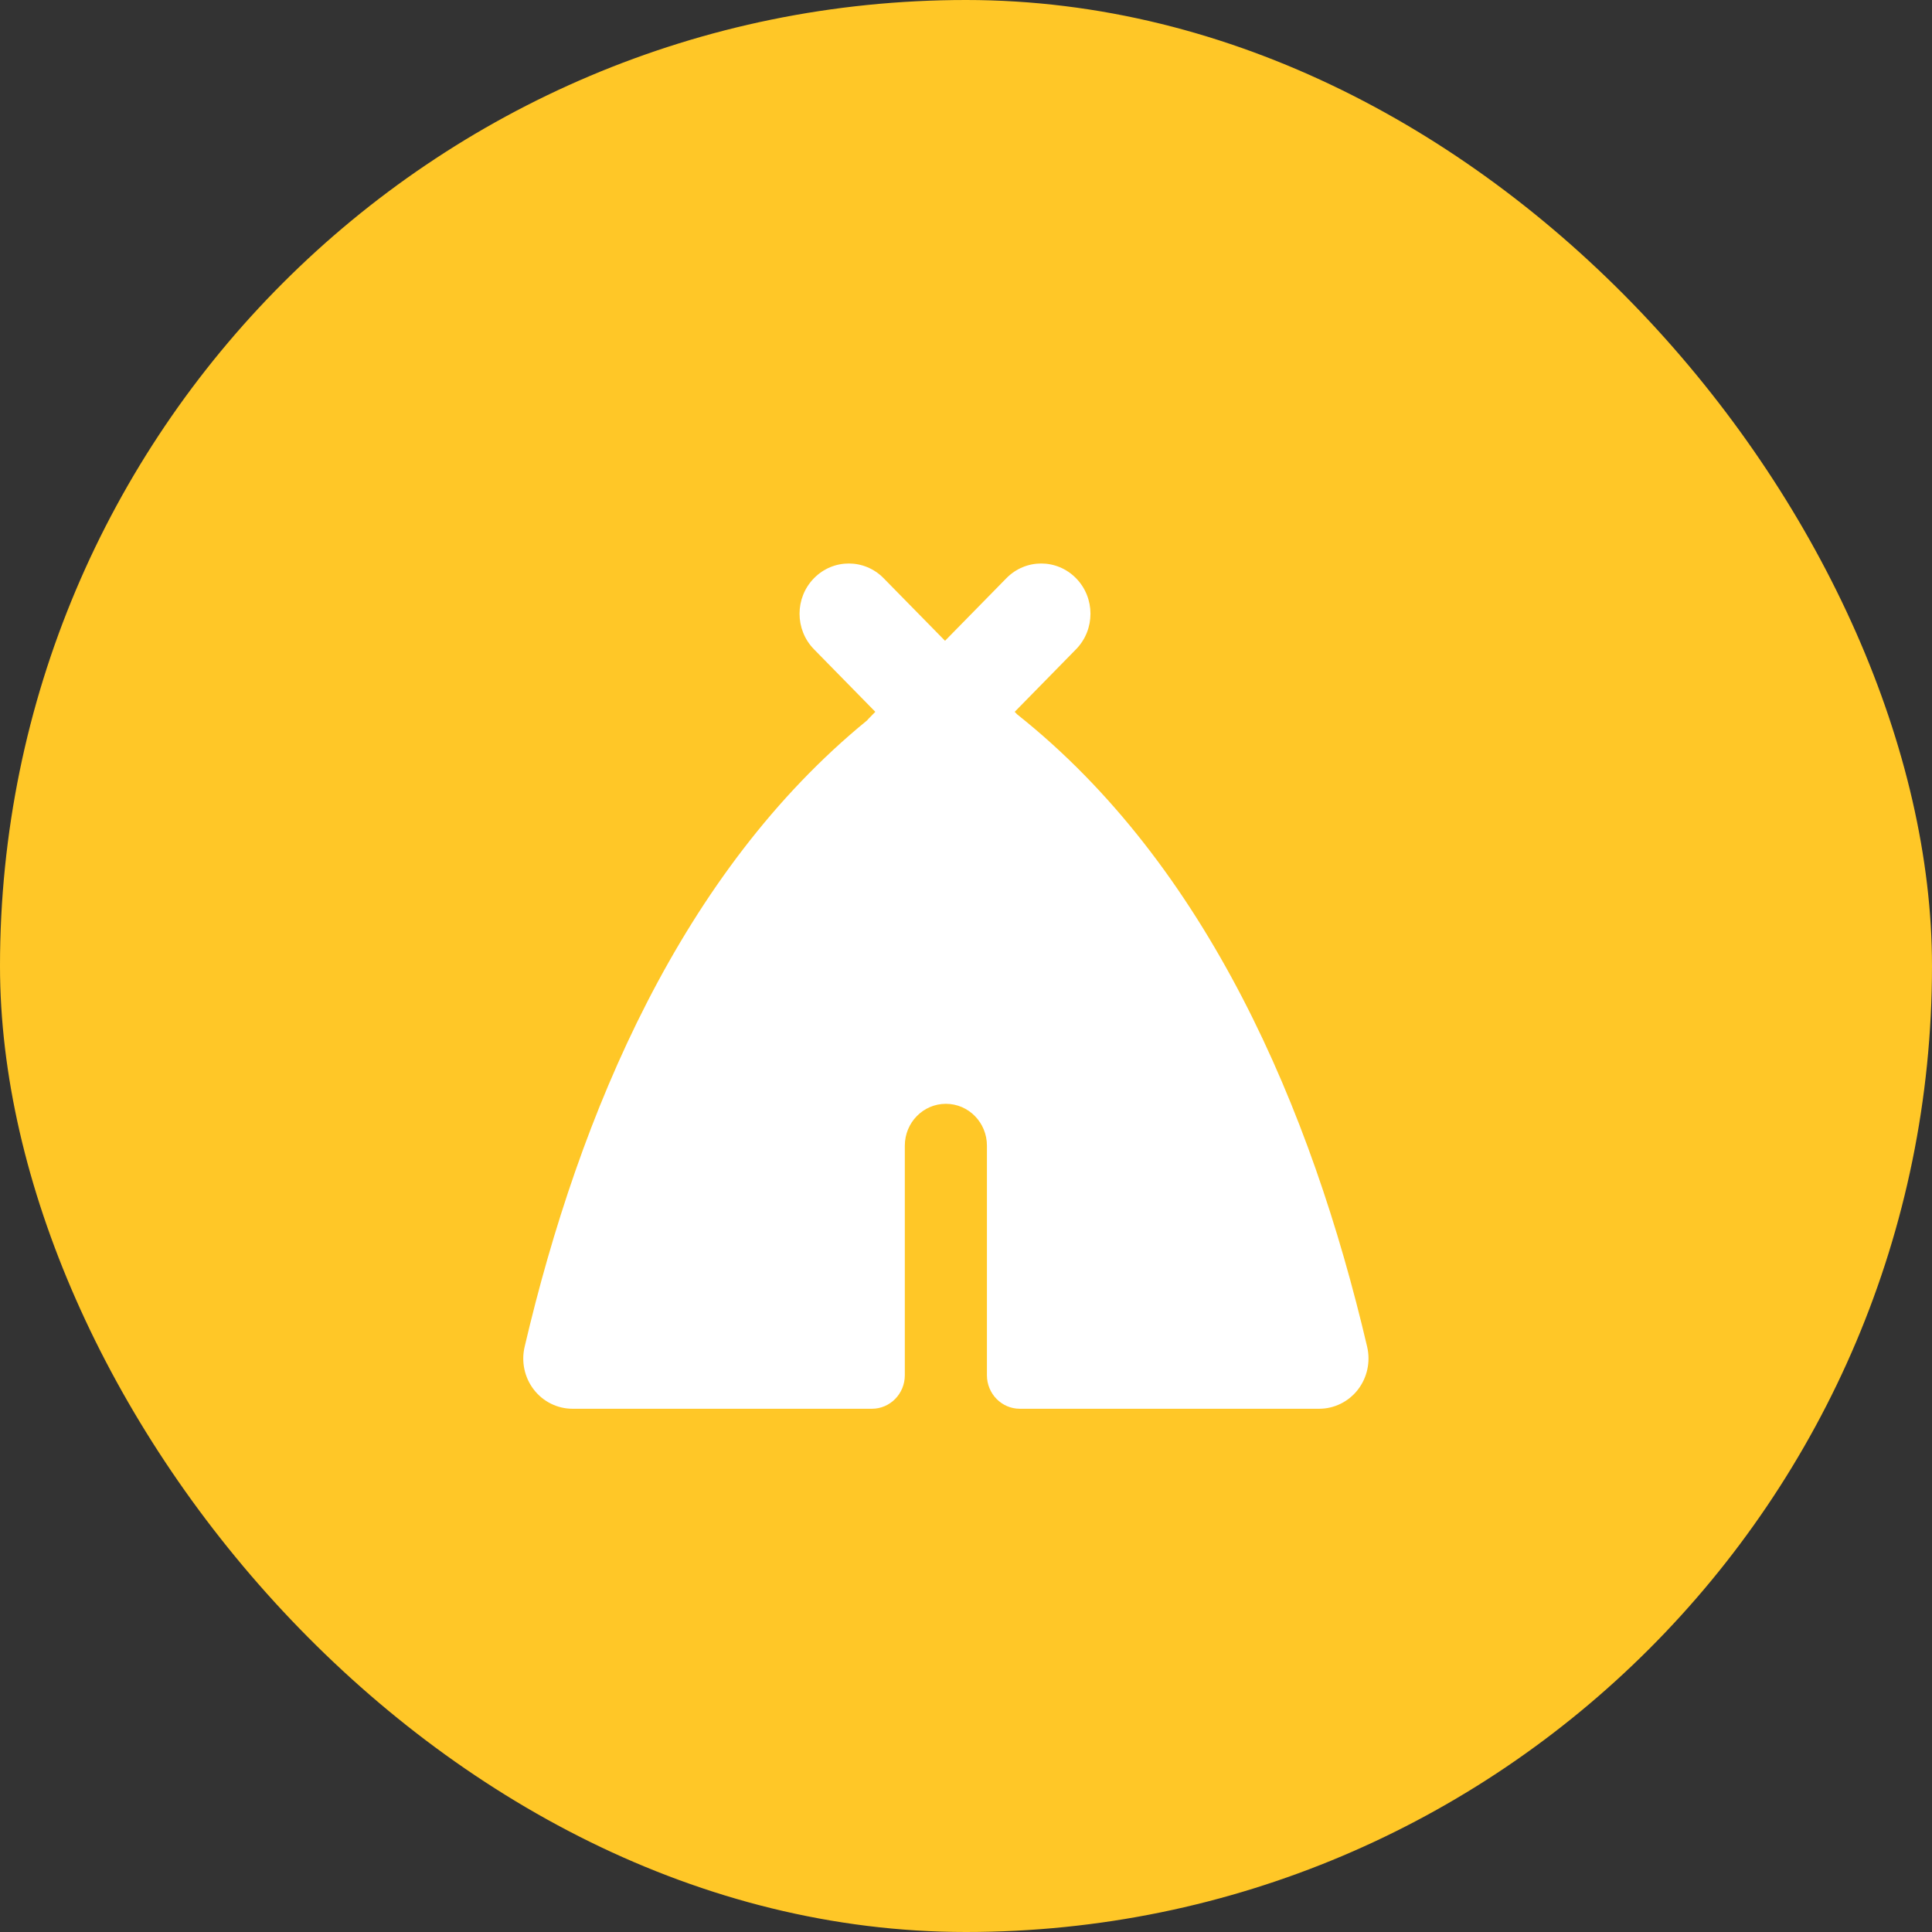 <svg width="48" height="48" viewBox="0 0 48 48" fill="none" xmlns="http://www.w3.org/2000/svg">
<rect x="0" y="0" width="48" height="48" fill="#333333" stroke="none"/>
<rect width="48" height="48" rx="24" fill="#FFC727"/>
<path fill-rule="evenodd" clip-rule="evenodd" d="M21.54 17.9C21.556 17.881 21.574 17.862 21.592 17.843L21.747 17.685L20.223 16.131C19.745 15.643 19.745 14.853 20.223 14.366C20.701 13.878 21.476 13.878 21.954 14.366L23.479 15.92L25.003 14.366C25.481 13.878 26.256 13.878 26.734 14.366C27.212 14.853 27.212 15.643 26.734 16.131L25.21 17.685L25.273 17.75C29.982 21.489 32.581 27.546 33.967 33.462C34.053 33.834 33.969 34.225 33.737 34.525C33.504 34.825 33.15 35 32.776 35H32.771H32.758H32.707H32.511H31.785H29.362H25.336C24.886 35 24.52 34.627 24.52 34.168V28.464C24.52 27.889 24.064 27.424 23.5 27.424C22.937 27.424 22.48 27.889 22.48 28.464V34.168C22.48 34.627 22.114 35 21.664 35L17.638 35L15.214 35H14.489H14.292H14.242H14.229H14.224C13.849 35 13.495 34.825 13.263 34.525C13.031 34.225 12.947 33.833 13.034 33.462C14.4 27.625 16.949 21.651 21.54 17.9Z" fill="white"/>
</svg>
